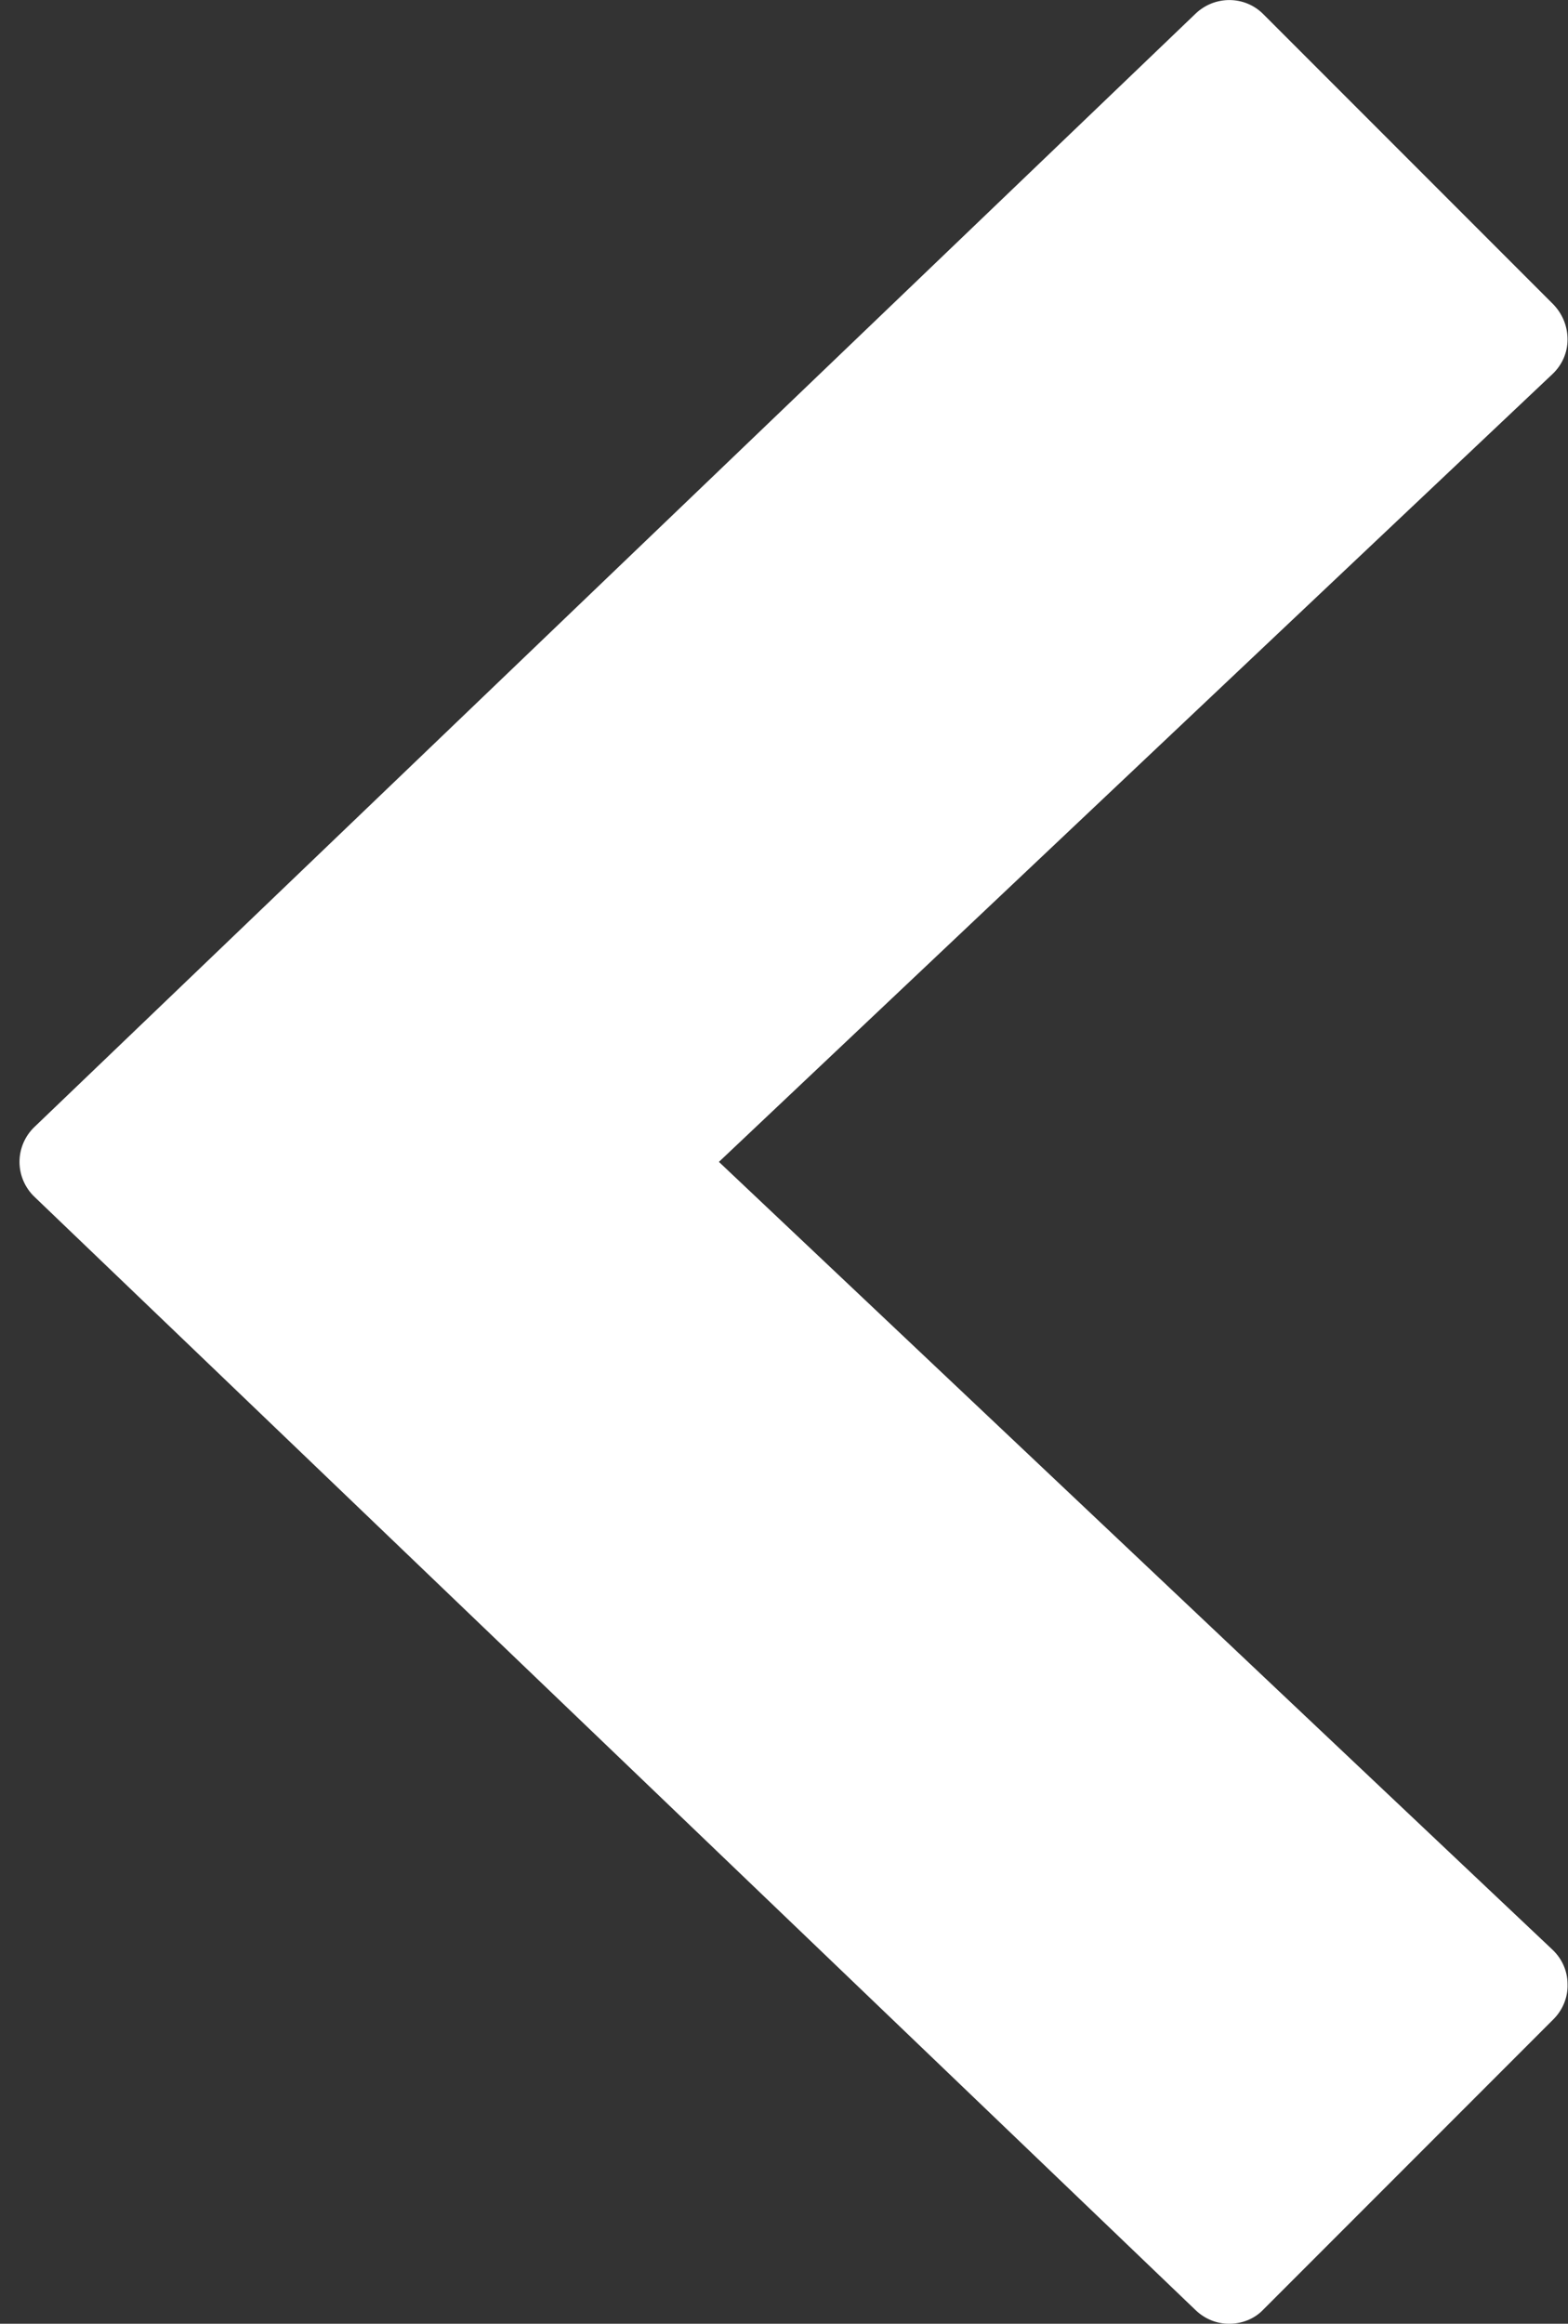 <?xml version="1.0" encoding="utf-8"?>
<!-- Generator: Adobe Illustrator 24.1.0, SVG Export Plug-In . SVG Version: 6.00 Build 0)  -->
<svg version="1.1" id="Capa_1" xmlns="http://www.w3.org/2000/svg" xmlns:xlink="http://www.w3.org/1999/xlink" x="0px" y="0px"
	 viewBox="0 0 345.7 512" style="enable-background:new 0 0 345.7 512;" xml:space="preserve">
<rect x="0" y="0" width="345.7" height="512" fill="#333333" stroke="none"/>
<style type="text/css">
	.st0{fill:#FFFFFF;}
</style>
<g>
	<g>
		<path class="st0" d="M158.5,256L342.3,82.4c2.1-2,3.3-4.7,3.3-7.6c0-2.9-1.1-5.6-3.1-7.7l-64-64C274.4-1,267.8-1,263.6,3
			L7.6,248.3c-2.1,2-3.3,4.8-3.3,7.7c0,2.9,1.2,5.7,3.3,7.7l256,245.3c2.1,2,4.7,3,7.4,3c2.7,0,5.5-1,7.5-3.1l64-64
			c2-2,3.2-4.8,3.1-7.7c0-2.9-1.2-5.6-3.3-7.6L158.5,256z"/>
	</g>
</g>
</svg>
